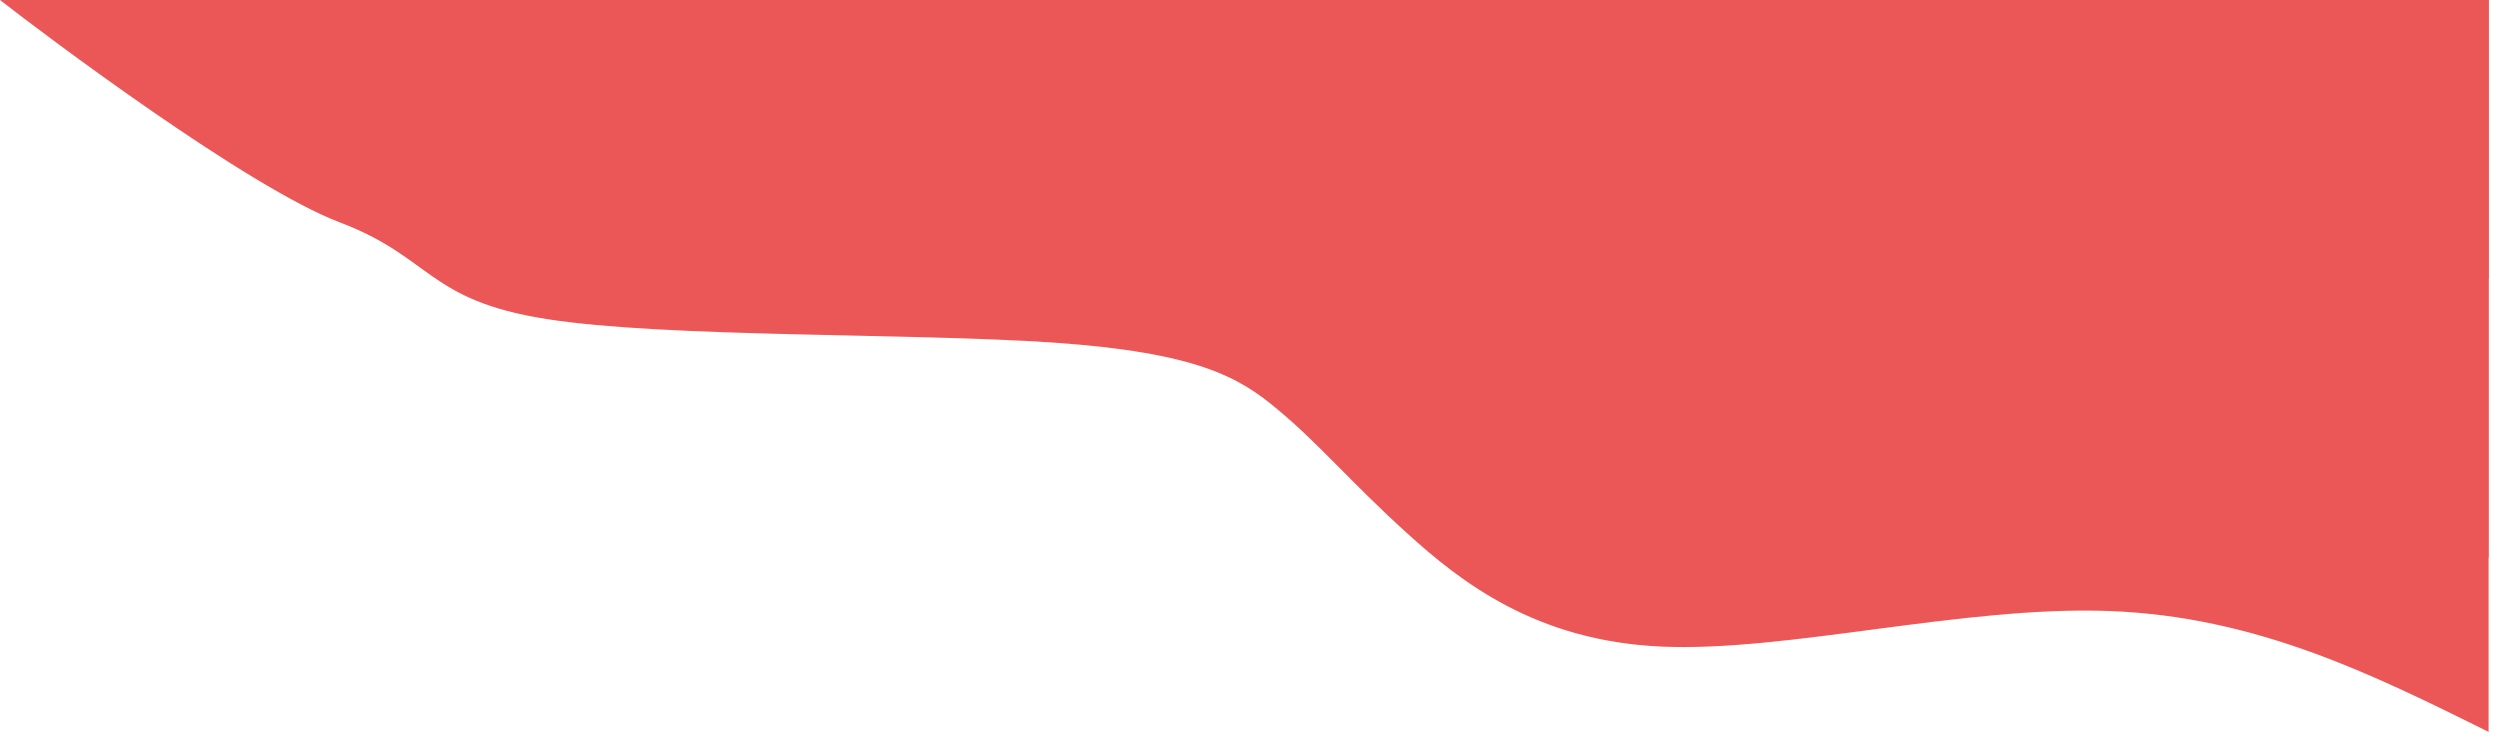<?xml version="1.0" encoding="utf-8"?>
<svg xmlns="http://www.w3.org/2000/svg" fill="none" height="100%" overflow="visible" preserveAspectRatio="none" style="display: block;" viewBox="0 0 91 27" width="100%">
<g id="Group">
<path d="M90.585 26.64C86.359 24.546 82.133 22.442 76.787 22.241C71.473 22.041 65.038 23.744 60.46 23.535C55.914 23.325 53.192 21.203 51.208 19.4C49.223 17.605 47.974 16.121 46.533 14.928C45.125 13.735 43.588 12.833 38.338 12.469C33.119 12.114 24.219 12.296 19.897 11.613C15.543 10.929 15.736 9.372 12.374 8.097C9.012 6.822 1.665 1.302 0 0L90.585 1.43352e-06V26.64Z" fill="#EB5757" id="Vector"/>
<path d="M90.585 20.297C87.768 18.695 84.951 17.102 81.397 16.946C77.843 16.8 73.553 18.091 70.512 17.935C67.471 17.768 65.646 16.155 64.333 14.781C63.021 13.407 62.156 12.283 61.228 11.377C60.3 10.471 59.243 9.774 55.754 9.503C52.264 9.222 46.341 9.368 43.46 8.848C40.547 8.327 40.675 7.141 38.434 6.173C36.193 5.194 31.583 4.434 30.462 3.445C29.374 2.457 31.807 1.228 34.24 2.58018e-06L90.585 2.58018e-06V20.297Z" fill="#EB5757" id="Vector_2"/>
<path d="M90.585 10.149C89.176 9.347 87.768 8.546 85.975 8.473C84.214 8.4 82.069 9.045 80.532 8.962C79.028 8.889 78.131 8.077 77.459 7.39C76.787 6.703 76.371 6.141 75.89 5.683C75.442 5.236 74.93 4.892 73.169 4.747C71.44 4.611 68.463 4.684 67.022 4.424C65.582 4.164 65.646 3.57 64.525 3.081C63.405 2.602 61.068 2.217 60.523 1.728C59.979 1.228 61.196 0.614 62.412 2.58018e-06L90.585 2.58018e-06V10.149Z" fill="#EB5757" id="Vector_3"/>
</g>
</svg>